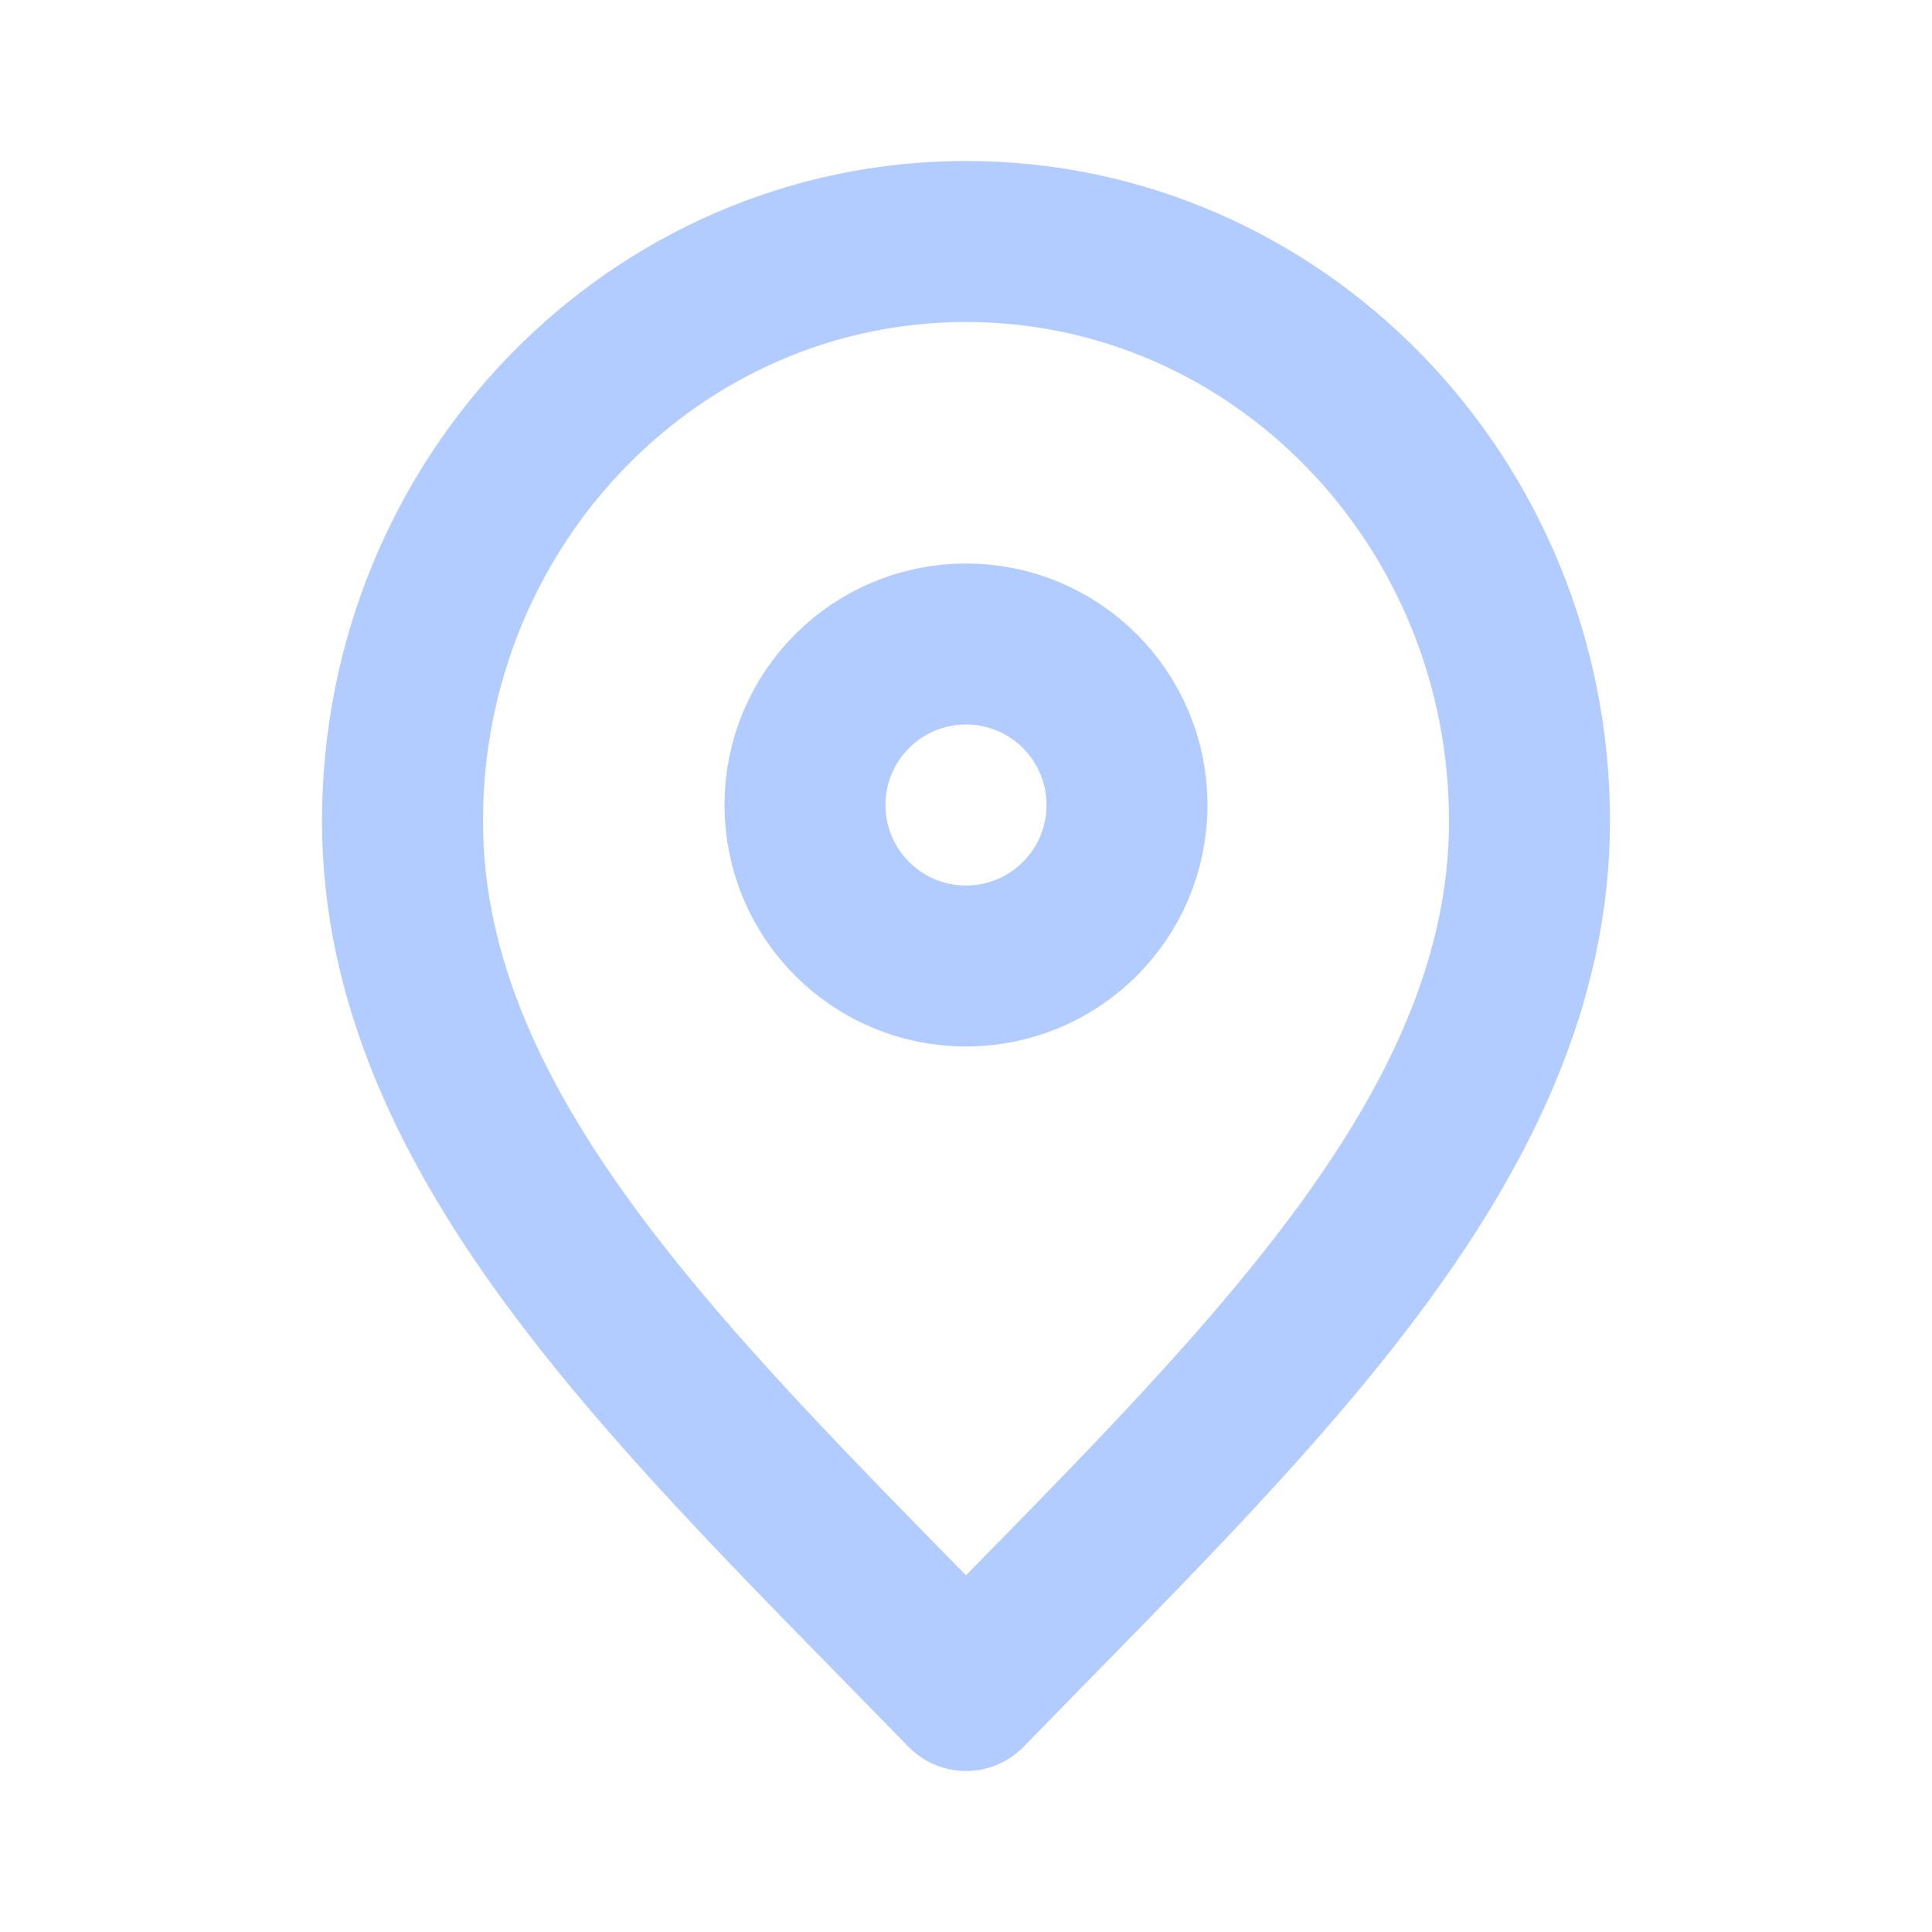 <svg xmlns="http://www.w3.org/2000/svg" width="24px" height="24px" viewBox="0 0 24 24" fill="none">
                                    <path d="M12 21C15.5 17.4 19 14.176 19 10.2C19 6.224 15.866 3 12 3C8.134 3 5 6.224 5 10.2C5 14.176 8.5 17.4 12 21Z" stroke="#b3ccff" stroke-width="2" stroke-linecap="round" stroke-linejoin="round"></path>
                                    <path d="M12 12C13.105 12 14 11.105 14 10C14 8.895 13.105 8 12 8C10.895 8 10 8.895 10 10C10 11.105 10.895 12 12 12Z" stroke="#b3ccff" stroke-width="2" stroke-linecap="round" stroke-linejoin="round"></path>
                                </svg>